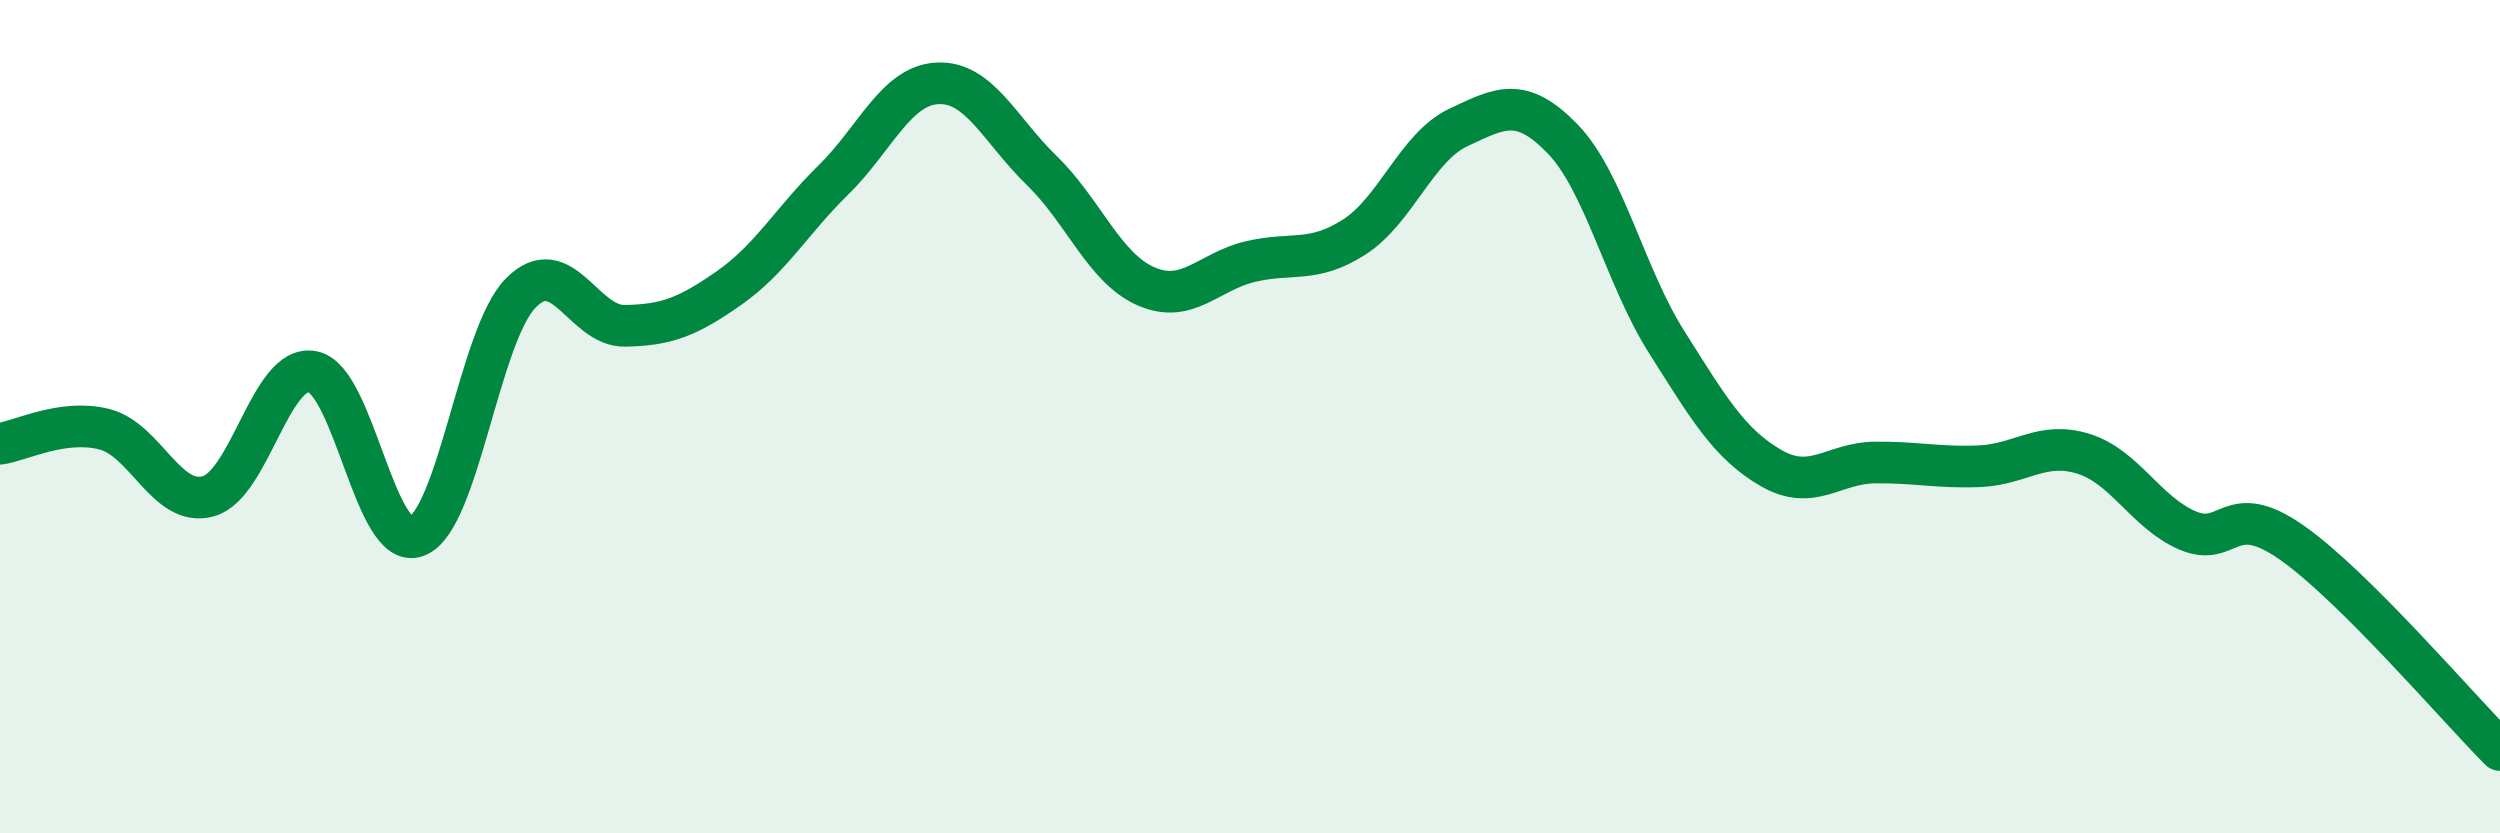 
    <svg width="60" height="20" viewBox="0 0 60 20" xmlns="http://www.w3.org/2000/svg">
      <path
        d="M 0,10.65 C 0.5,10.58 1.5,10.05 2.5,10.3 C 3.5,10.55 4,12.19 5,11.91 C 6,11.63 6.5,8.73 7.5,8.92 C 8.5,9.11 9,13.25 10,12.87 C 11,12.49 11.5,8.04 12.5,7.03 C 13.5,6.02 14,7.84 15,7.82 C 16,7.8 16.5,7.61 17.5,6.91 C 18.5,6.21 19,5.3 20,4.32 C 21,3.34 21.5,2.05 22.5,2 C 23.5,1.95 24,3.12 25,4.09 C 26,5.06 26.5,6.43 27.5,6.87 C 28.5,7.31 29,6.52 30,6.28 C 31,6.04 31.5,6.33 32.5,5.69 C 33.5,5.05 34,3.53 35,3.06 C 36,2.59 36.5,2.3 37.5,3.33 C 38.5,4.36 39,6.63 40,8.21 C 41,9.79 41.5,10.65 42.5,11.23 C 43.5,11.81 44,11.11 45,11.1 C 46,11.09 46.5,11.23 47.5,11.19 C 48.5,11.15 49,10.58 50,10.89 C 51,11.2 51.5,12.3 52.5,12.73 C 53.5,13.16 53.5,11.97 55,13.02 C 56.5,14.07 59,17 60,18L60 20L0 20Z"
        fill="#008740"
        opacity="0.1"
        stroke-linecap="round"
        stroke-linejoin="round"
      />
      <path
        d="M 0,10.65 C 0.5,10.58 1.5,10.05 2.5,10.3 C 3.5,10.55 4,12.19 5,11.91 C 6,11.63 6.5,8.73 7.5,8.92 C 8.5,9.11 9,13.25 10,12.87 C 11,12.49 11.5,8.04 12.5,7.03 C 13.5,6.02 14,7.84 15,7.82 C 16,7.8 16.5,7.61 17.5,6.91 C 18.5,6.21 19,5.3 20,4.32 C 21,3.34 21.5,2.05 22.5,2 C 23.5,1.95 24,3.12 25,4.09 C 26,5.06 26.5,6.43 27.5,6.87 C 28.5,7.31 29,6.52 30,6.28 C 31,6.04 31.5,6.33 32.5,5.69 C 33.5,5.05 34,3.53 35,3.06 C 36,2.59 36.5,2.3 37.5,3.33 C 38.5,4.36 39,6.63 40,8.21 C 41,9.79 41.5,10.65 42.5,11.23 C 43.5,11.81 44,11.11 45,11.1 C 46,11.09 46.5,11.23 47.5,11.19 C 48.5,11.15 49,10.58 50,10.89 C 51,11.2 51.5,12.3 52.5,12.73 C 53.5,13.16 53.5,11.97 55,13.02 C 56.5,14.07 59,17 60,18"
        stroke="#008740"
        stroke-width="1"
        fill="none"
        stroke-linecap="round"
        stroke-linejoin="round"
      />
    </svg>
  